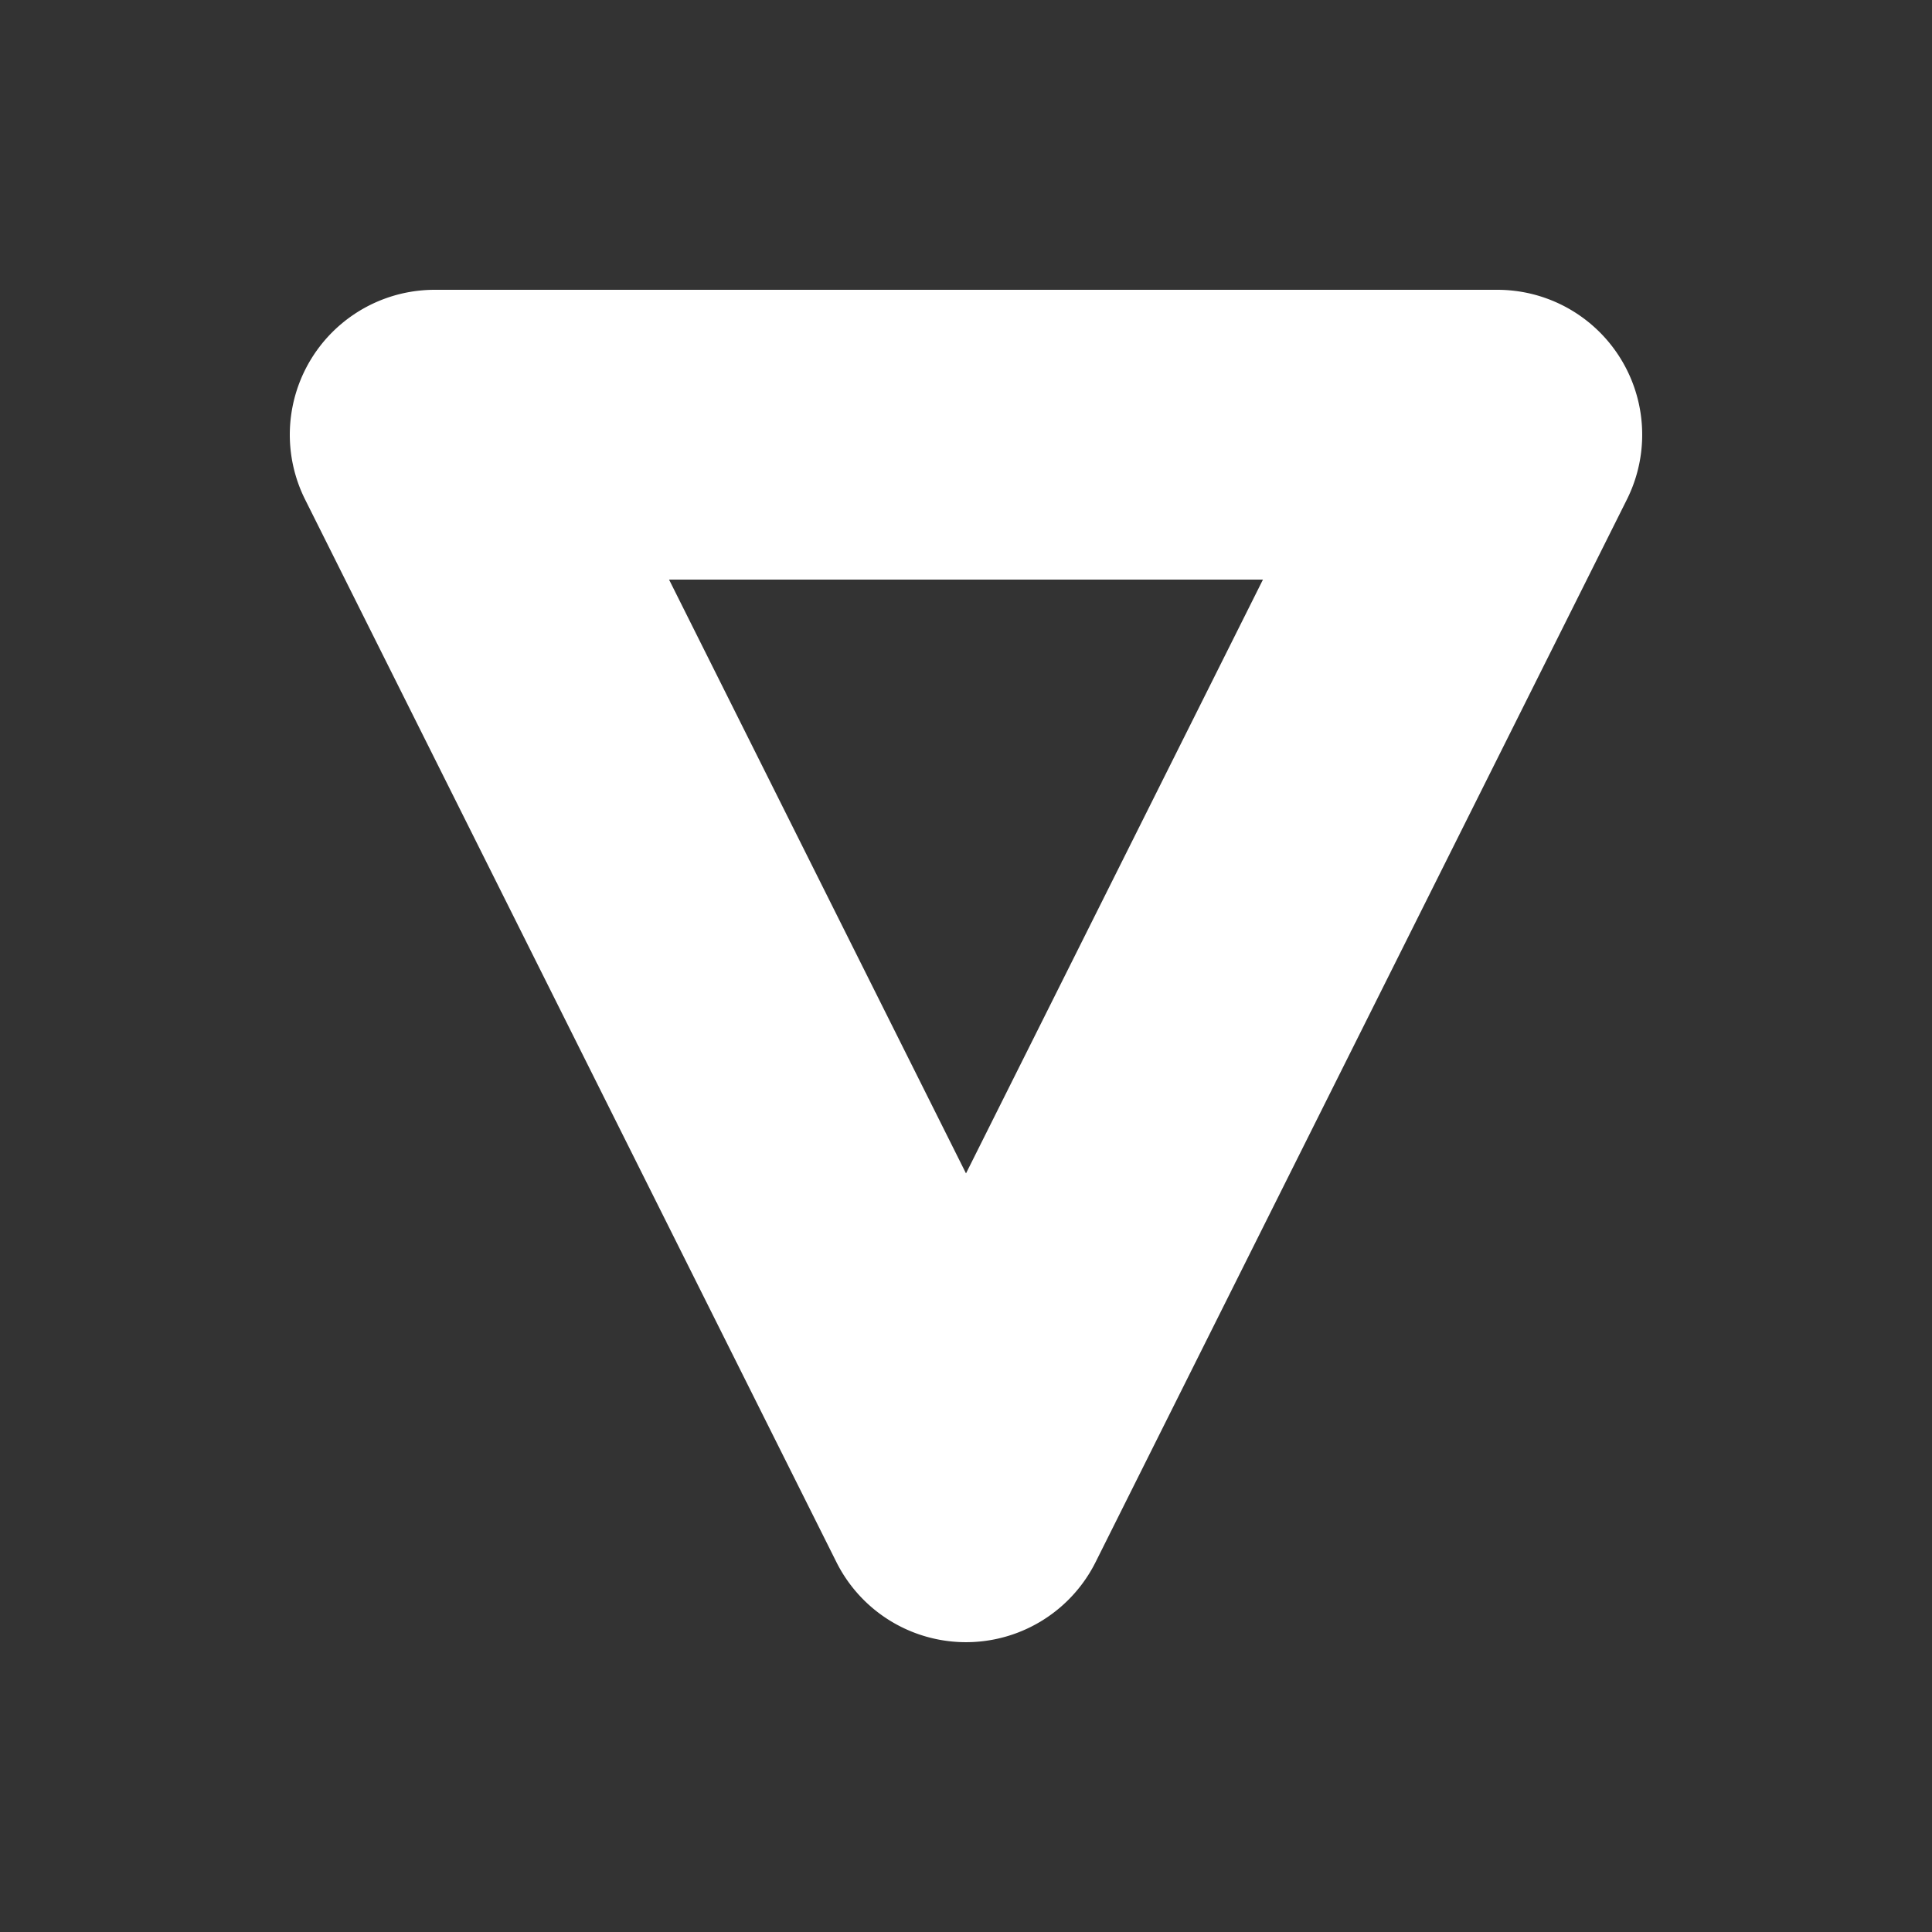 <svg xmlns="http://www.w3.org/2000/svg" viewBox="0 0 20 20" xml:space="preserve">
    <rect x="0" y="0" width="20" height="20" fill="#333333" stroke="none"/>
    <path fill="#ffffff" d="M4.5 3a1.5 1.5 0 0 0-1.342 2.17l5.5 11a1.5 1.5 0 0 0 2.684 0l5.5-11A1.5 1.5 0 0 0 15.5 3zm2.426 3h6.148L10 12.147z"/>
</svg>
